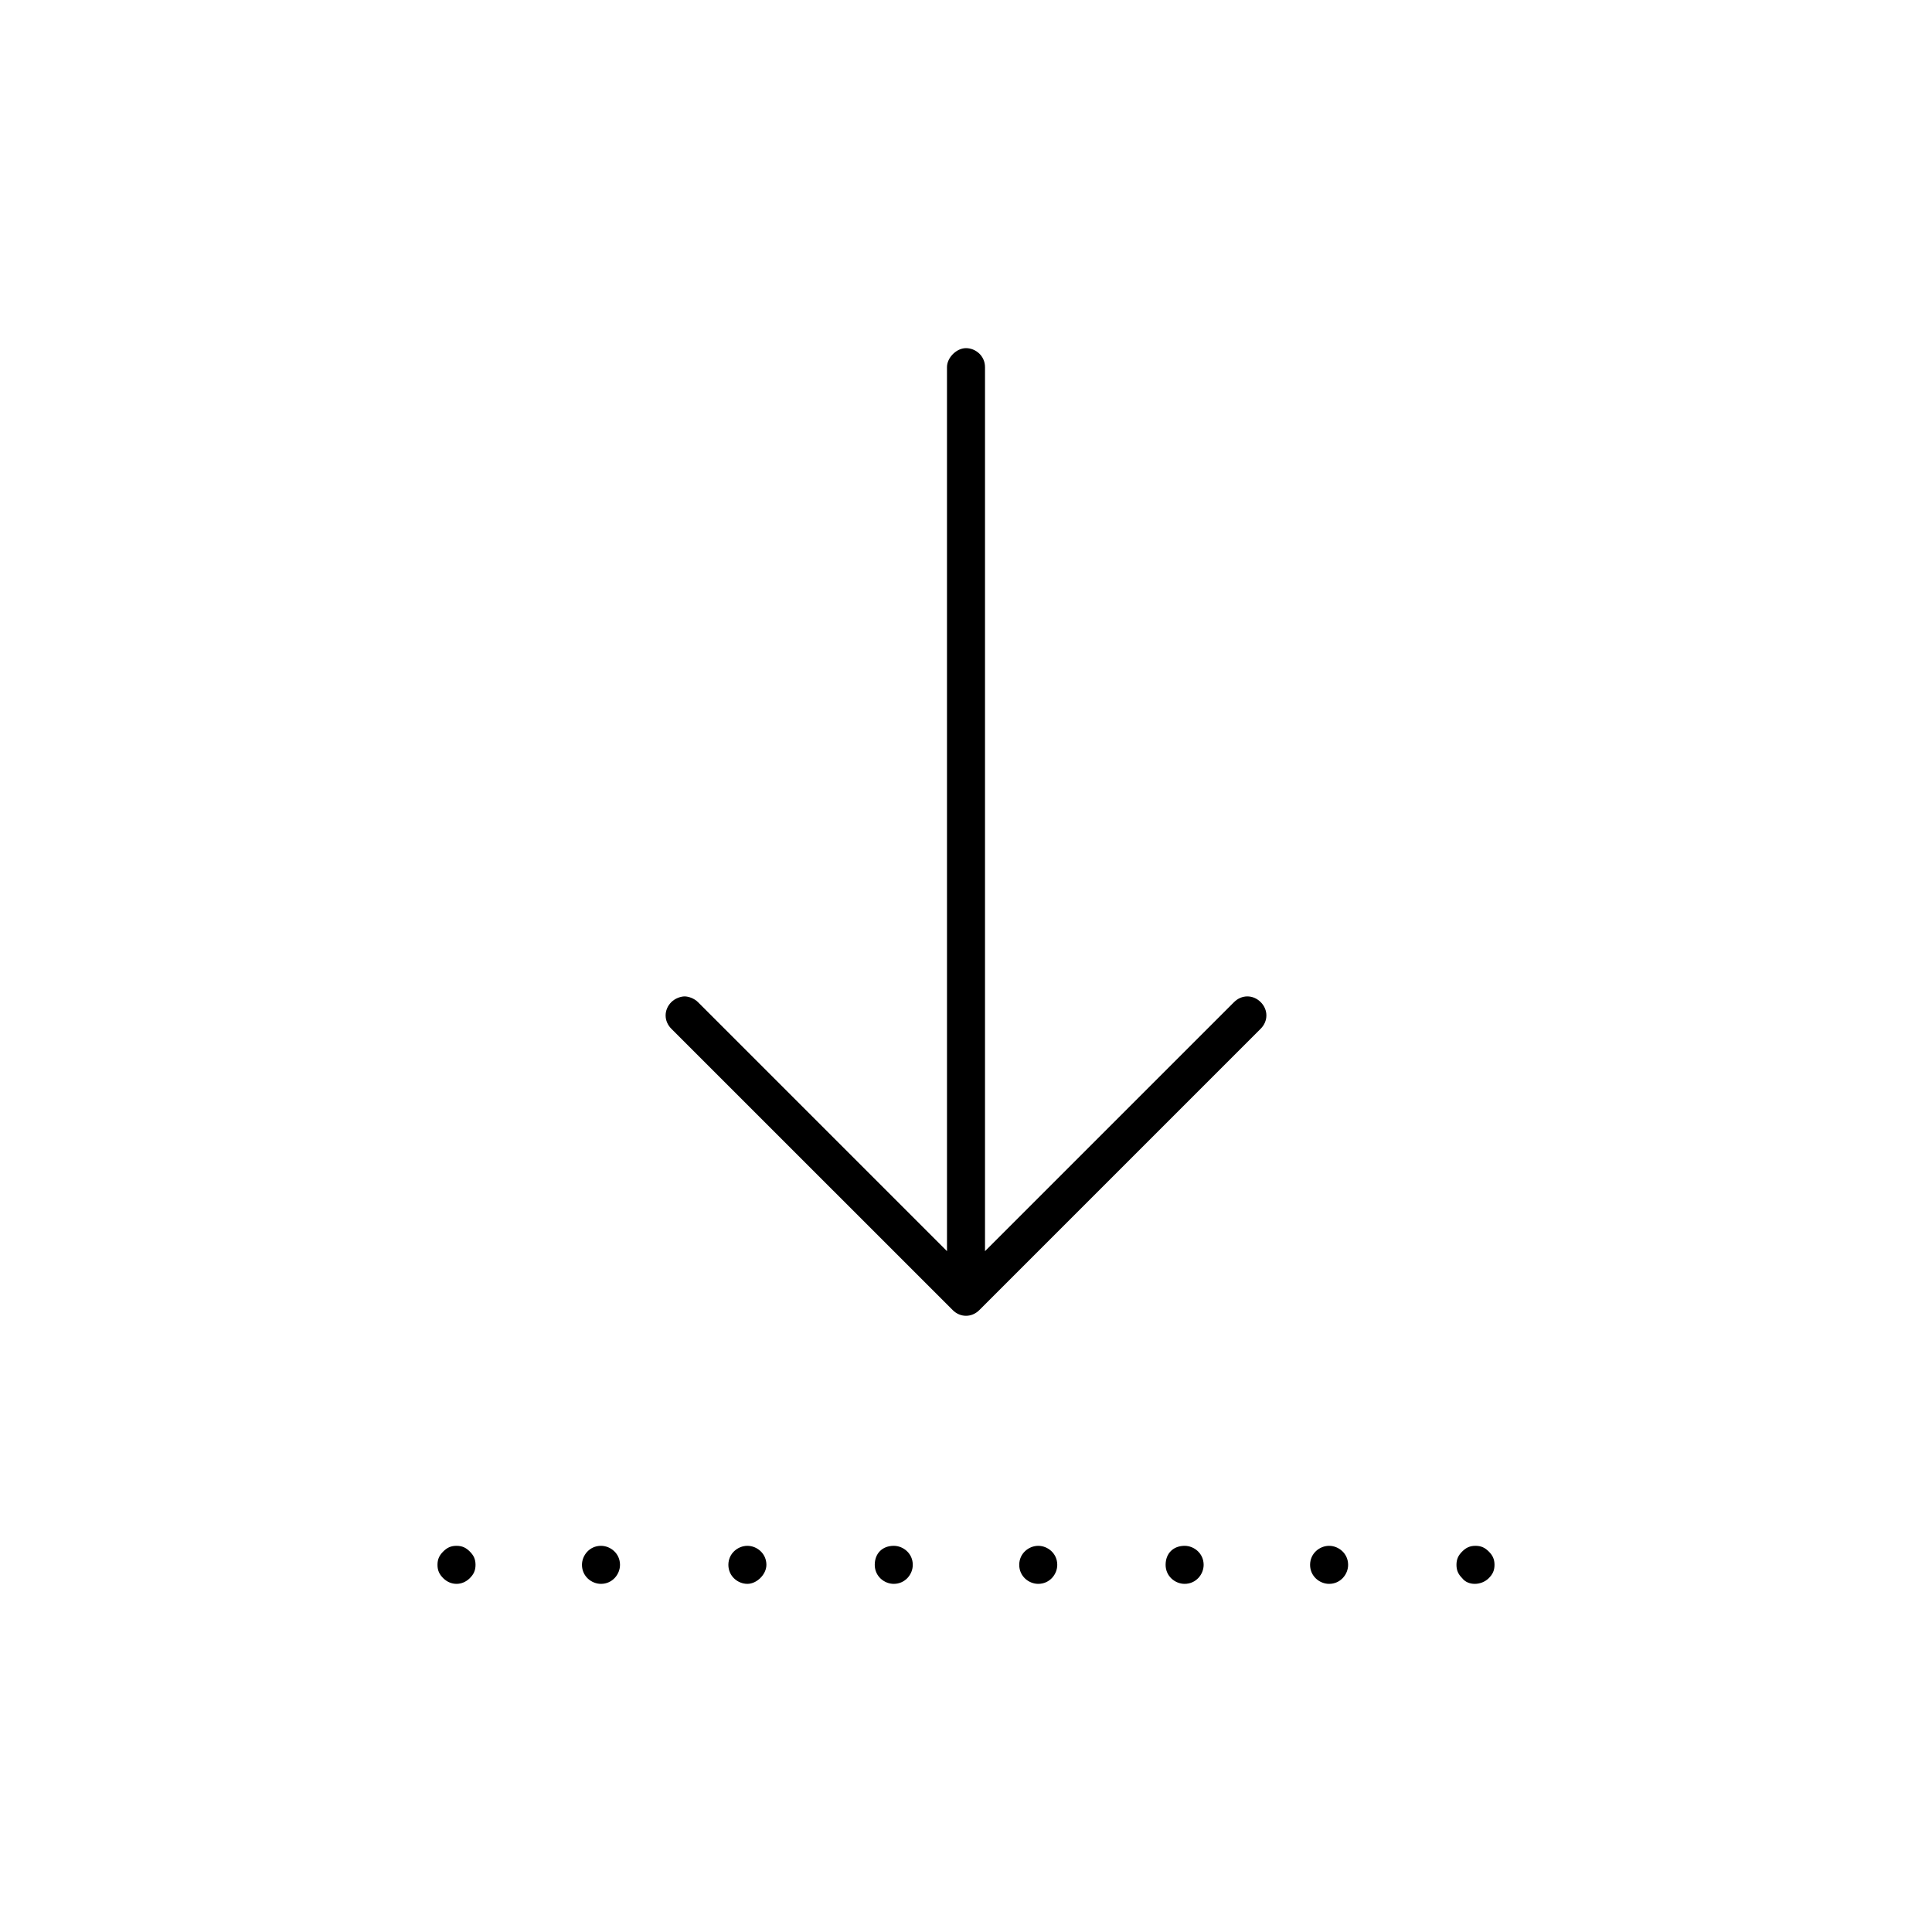 <?xml version="1.0" encoding="UTF-8"?>
<!-- Uploaded to: ICON Repo, www.svgrepo.com, Generator: ICON Repo Mixer Tools -->
<svg fill="#000000" width="800px" height="800px" version="1.1" viewBox="144 144 512 512" xmlns="http://www.w3.org/2000/svg">
 <path d="m535.02 553.66c1.512 0 2.519 0.504 3.527 1.512s1.512 2.016 1.512 3.527-0.504 2.519-1.512 3.527c-2.016 2.016-5.543 2.016-7.055 0-1.008-1.008-1.512-2.016-1.512-3.527s0.504-2.519 1.512-3.527c1.008-1.008 2.016-1.512 3.527-1.512zm-82.121 5.039c0 3.023 2.519 5.039 5.039 5.039 3.023 0 5.039-2.519 5.039-5.039 0-3.023-2.519-5.039-5.039-5.039-3.023 0-5.039 2.016-5.039 5.039zm-38.793 0c0 3.023 2.519 5.039 5.039 5.039 3.023 0 5.039-2.519 5.039-5.039 0-3.023-2.519-5.039-5.039-5.039s-5.039 2.016-5.039 5.039zm-38.289 0c0 3.023 2.519 5.039 5.039 5.039 3.023 0 5.039-2.519 5.039-5.039 0-3.023-2.519-5.039-5.039-5.039-3.023 0-5.039 2.016-5.039 5.039zm-72.551 5.039c3.023 0 5.039-2.519 5.039-5.039 0-3.023-2.519-5.039-5.039-5.039-3.023 0-5.039 2.519-5.039 5.039 0.004 3.023 2.519 5.039 5.039 5.039zm187.92-5.039c0 3.023 2.519 5.039 5.039 5.039 3.023 0 5.039-2.519 5.039-5.039 0-3.023-2.519-5.039-5.039-5.039-2.519 0-5.039 2.016-5.039 5.039zm-154.16 0c0 3.023 2.519 5.039 5.039 5.039s5.039-2.519 5.039-5.039c0-3.023-2.519-5.039-5.039-5.039s-5.039 2.016-5.039 5.039zm-68.52 3.527c1.008-1.008 1.512-2.016 1.512-3.527s-0.504-2.519-1.512-3.527c-1.008-1.008-2.016-1.512-3.527-1.512-1.512 0-2.519 0.504-3.527 1.512-1.008 1.008-1.512 2.016-1.512 3.527s0.504 2.519 1.512 3.527c2.016 2.016 5.039 2.016 7.055 0zm127.97-71.039c2.016 2.016 5.039 2.016 7.055 0l74.562-74.562c2.016-2.016 2.016-5.039 0-7.055-2.016-2.016-5.039-2.016-7.055 0l-66 66v-234.27c0-3.023-2.519-5.039-5.039-5.039-2.519 0-5.039 2.519-5.039 5.039l0.004 234.27-66-66c-1.008-1.008-2.519-1.512-3.527-1.512-1.008 0-2.519 0.504-3.527 1.512-2.016 2.016-2.016 5.039 0 7.055z"/>
</svg>